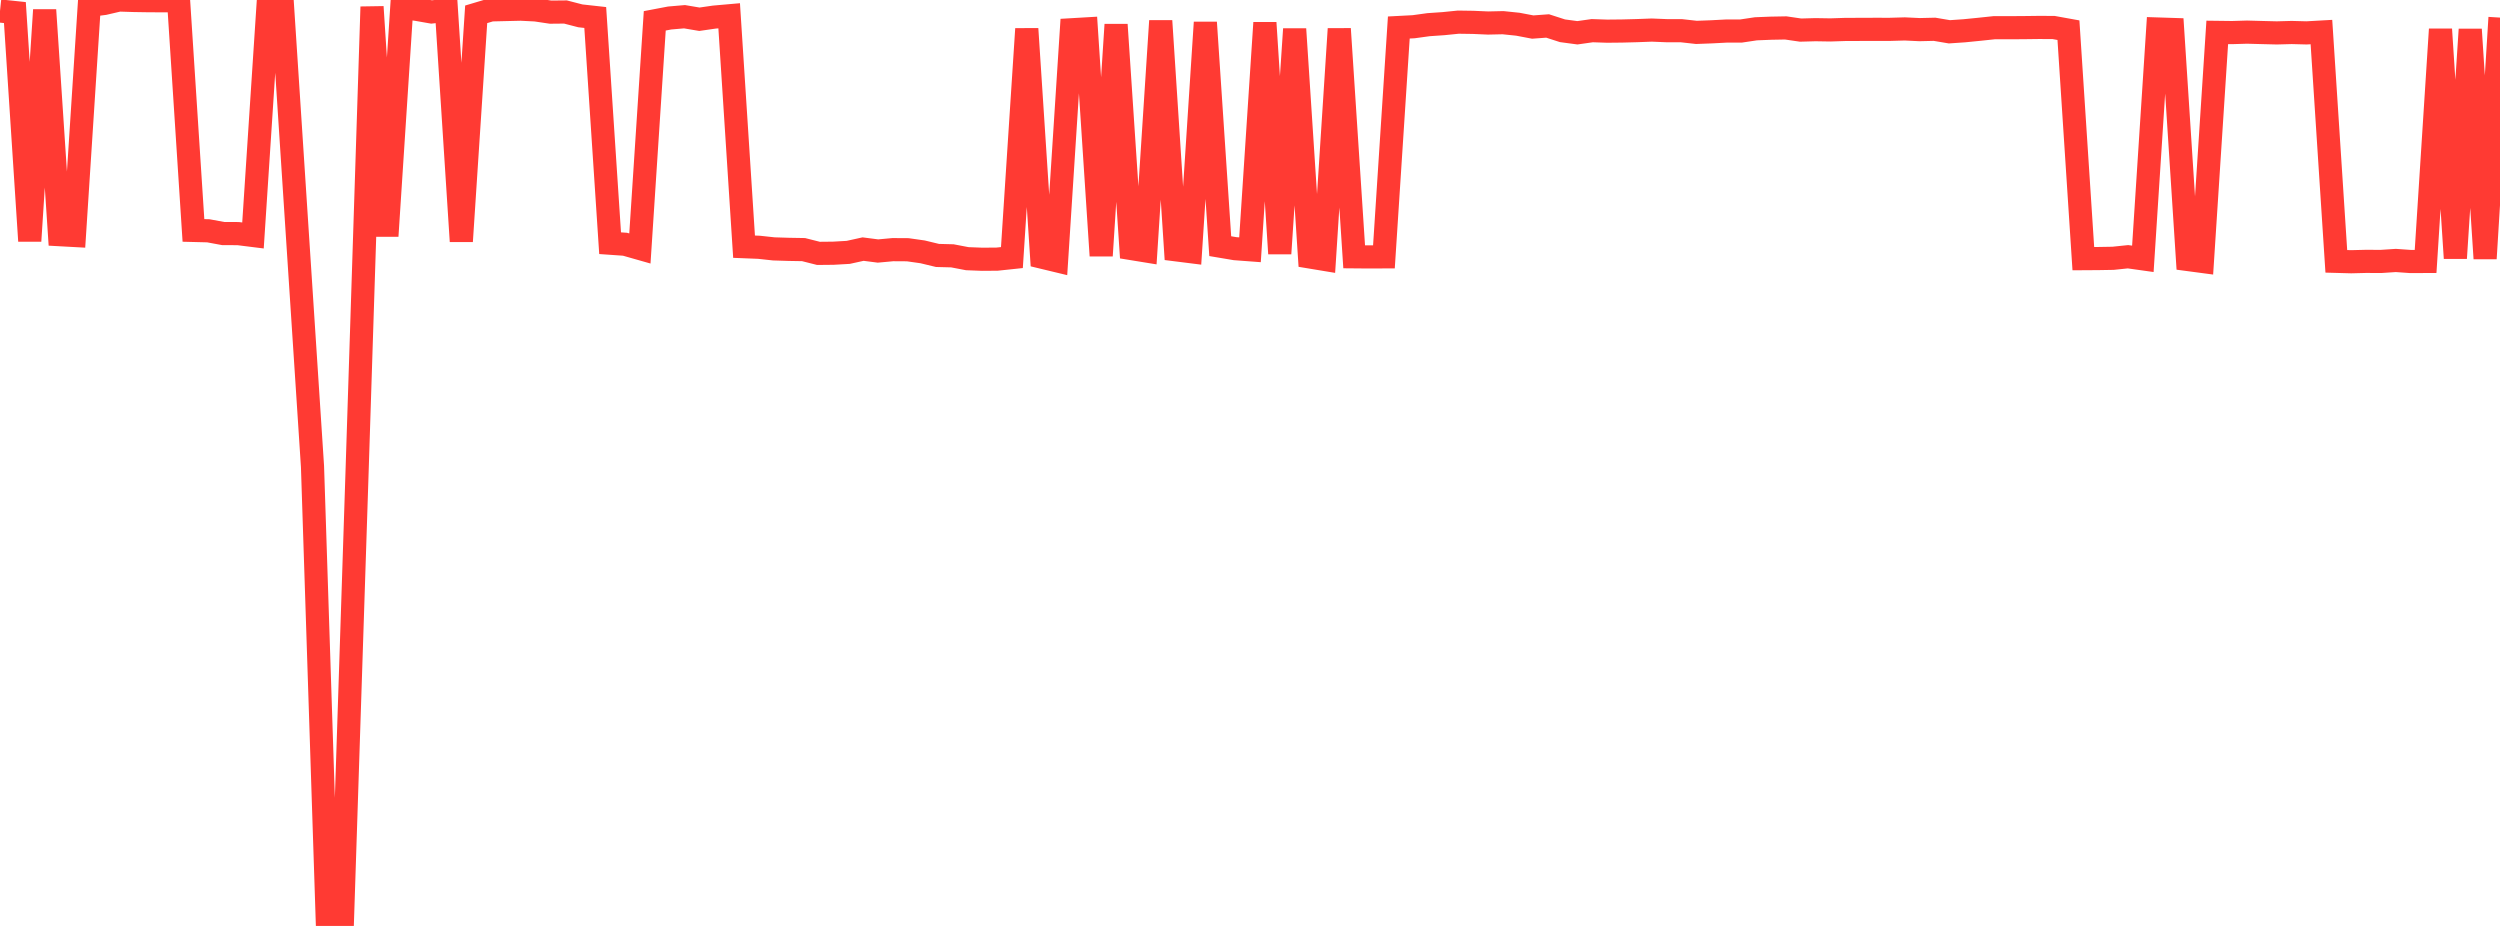 <?xml version="1.0" standalone="no"?>
<!DOCTYPE svg PUBLIC "-//W3C//DTD SVG 1.1//EN" "http://www.w3.org/Graphics/SVG/1.1/DTD/svg11.dtd">

<svg width="135" height="50" viewBox="0 0 135 50" preserveAspectRatio="none" 
  xmlns="http://www.w3.org/2000/svg"
  xmlns:xlink="http://www.w3.org/1999/xlink">


<polyline points="0.0, 0.594 0.804, 0.679 1.607, 13.012 2.411, 0.537 3.214, 12.672 4.018, 12.716 4.821, 0.291 5.625, 0.187 6.429, 0.0 7.232, 0.025 8.036, 0.038 8.839, 0.041 9.643, 0.036 10.446, 12.443 11.25, 12.463 12.054, 12.612 12.857, 12.615 13.661, 12.715 14.464, 0.452 15.268, 0.537 16.071, 12.862 16.875, 25.191 17.679, 49.9 18.482, 50.0 19.286, 25.352 20.089, 0.369 20.893, 12.745 21.696, 0.393 22.5, 0.505 23.304, 0.646 24.107, 0.558 24.911, 13.031 25.714, 0.773 26.518, 0.533 27.321, 0.514 28.125, 0.495 28.929, 0.536 29.732, 0.656 30.536, 0.648 31.339, 0.856 32.143, 0.945 32.946, 13.133 33.75, 13.189 34.554, 13.418 35.357, 1.125 36.161, 0.972 36.964, 0.903 37.768, 1.039 38.571, 0.923 39.375, 0.852 40.179, 13.321 40.982, 13.353 41.786, 13.44 42.589, 13.465 43.393, 13.479 44.196, 13.682 45.0, 13.674 45.804, 13.628 46.607, 13.451 47.411, 13.555 48.214, 13.481 49.018, 13.486 49.821, 13.6 50.625, 13.794 51.429, 13.815 52.232, 13.969 53.036, 14 53.839, 13.994 54.643, 13.909 55.446, 1.558 56.25, 13.883 57.054, 14.077 57.857, 1.608 58.661, 1.561 59.464, 13.808 60.268, 1.329 61.071, 13.418 61.875, 13.549 62.679, 1.126 63.482, 13.487 64.286, 13.588 65.089, 1.21 65.893, 13.293 66.696, 13.428 67.5, 13.488 68.304, 1.229 69.107, 13.694 69.911, 1.566 70.714, 13.873 71.518, 14.006 72.321, 1.558 73.125, 13.867 73.929, 13.874 74.732, 13.87 75.536, 1.485 76.339, 1.443 77.143, 1.332 77.946, 1.277 78.75, 1.196 79.554, 1.208 80.357, 1.243 81.161, 1.225 81.964, 1.308 82.768, 1.461 83.571, 1.402 84.375, 1.662 85.179, 1.77 85.982, 1.656 86.786, 1.683 87.589, 1.675 88.393, 1.654 89.196, 1.624 90.0, 1.657 90.804, 1.659 91.607, 1.749 92.411, 1.719 93.214, 1.677 94.018, 1.675 94.821, 1.555 95.625, 1.523 96.429, 1.508 97.232, 1.625 98.036, 1.603 98.839, 1.616 99.643, 1.59 100.446, 1.587 101.25, 1.584 102.054, 1.585 102.857, 1.562 103.661, 1.6 104.464, 1.581 105.268, 1.717 106.071, 1.662 106.875, 1.582 107.679, 1.497 108.482, 1.497 109.286, 1.492 110.089, 1.482 110.893, 1.485 111.696, 1.63 112.5, 13.967 113.304, 13.962 114.107, 13.948 114.911, 13.864 115.714, 13.977 116.518, 1.566 117.321, 1.592 118.125, 14.011 118.929, 14.118 119.732, 1.749 120.536, 1.759 121.339, 1.735 122.143, 1.757 122.946, 1.777 123.75, 1.755 124.554, 1.776 125.357, 1.731 126.161, 14.112 126.964, 14.134 127.768, 14.114 128.571, 14.118 129.375, 14.065 130.179, 14.122 130.982, 14.118 131.786, 1.582 132.589, 13.943 133.393, 1.589 134.196, 13.961 135.0, 0.95" fill="none" stroke="#ff3a33" stroke-width="1.25"/>

</svg>